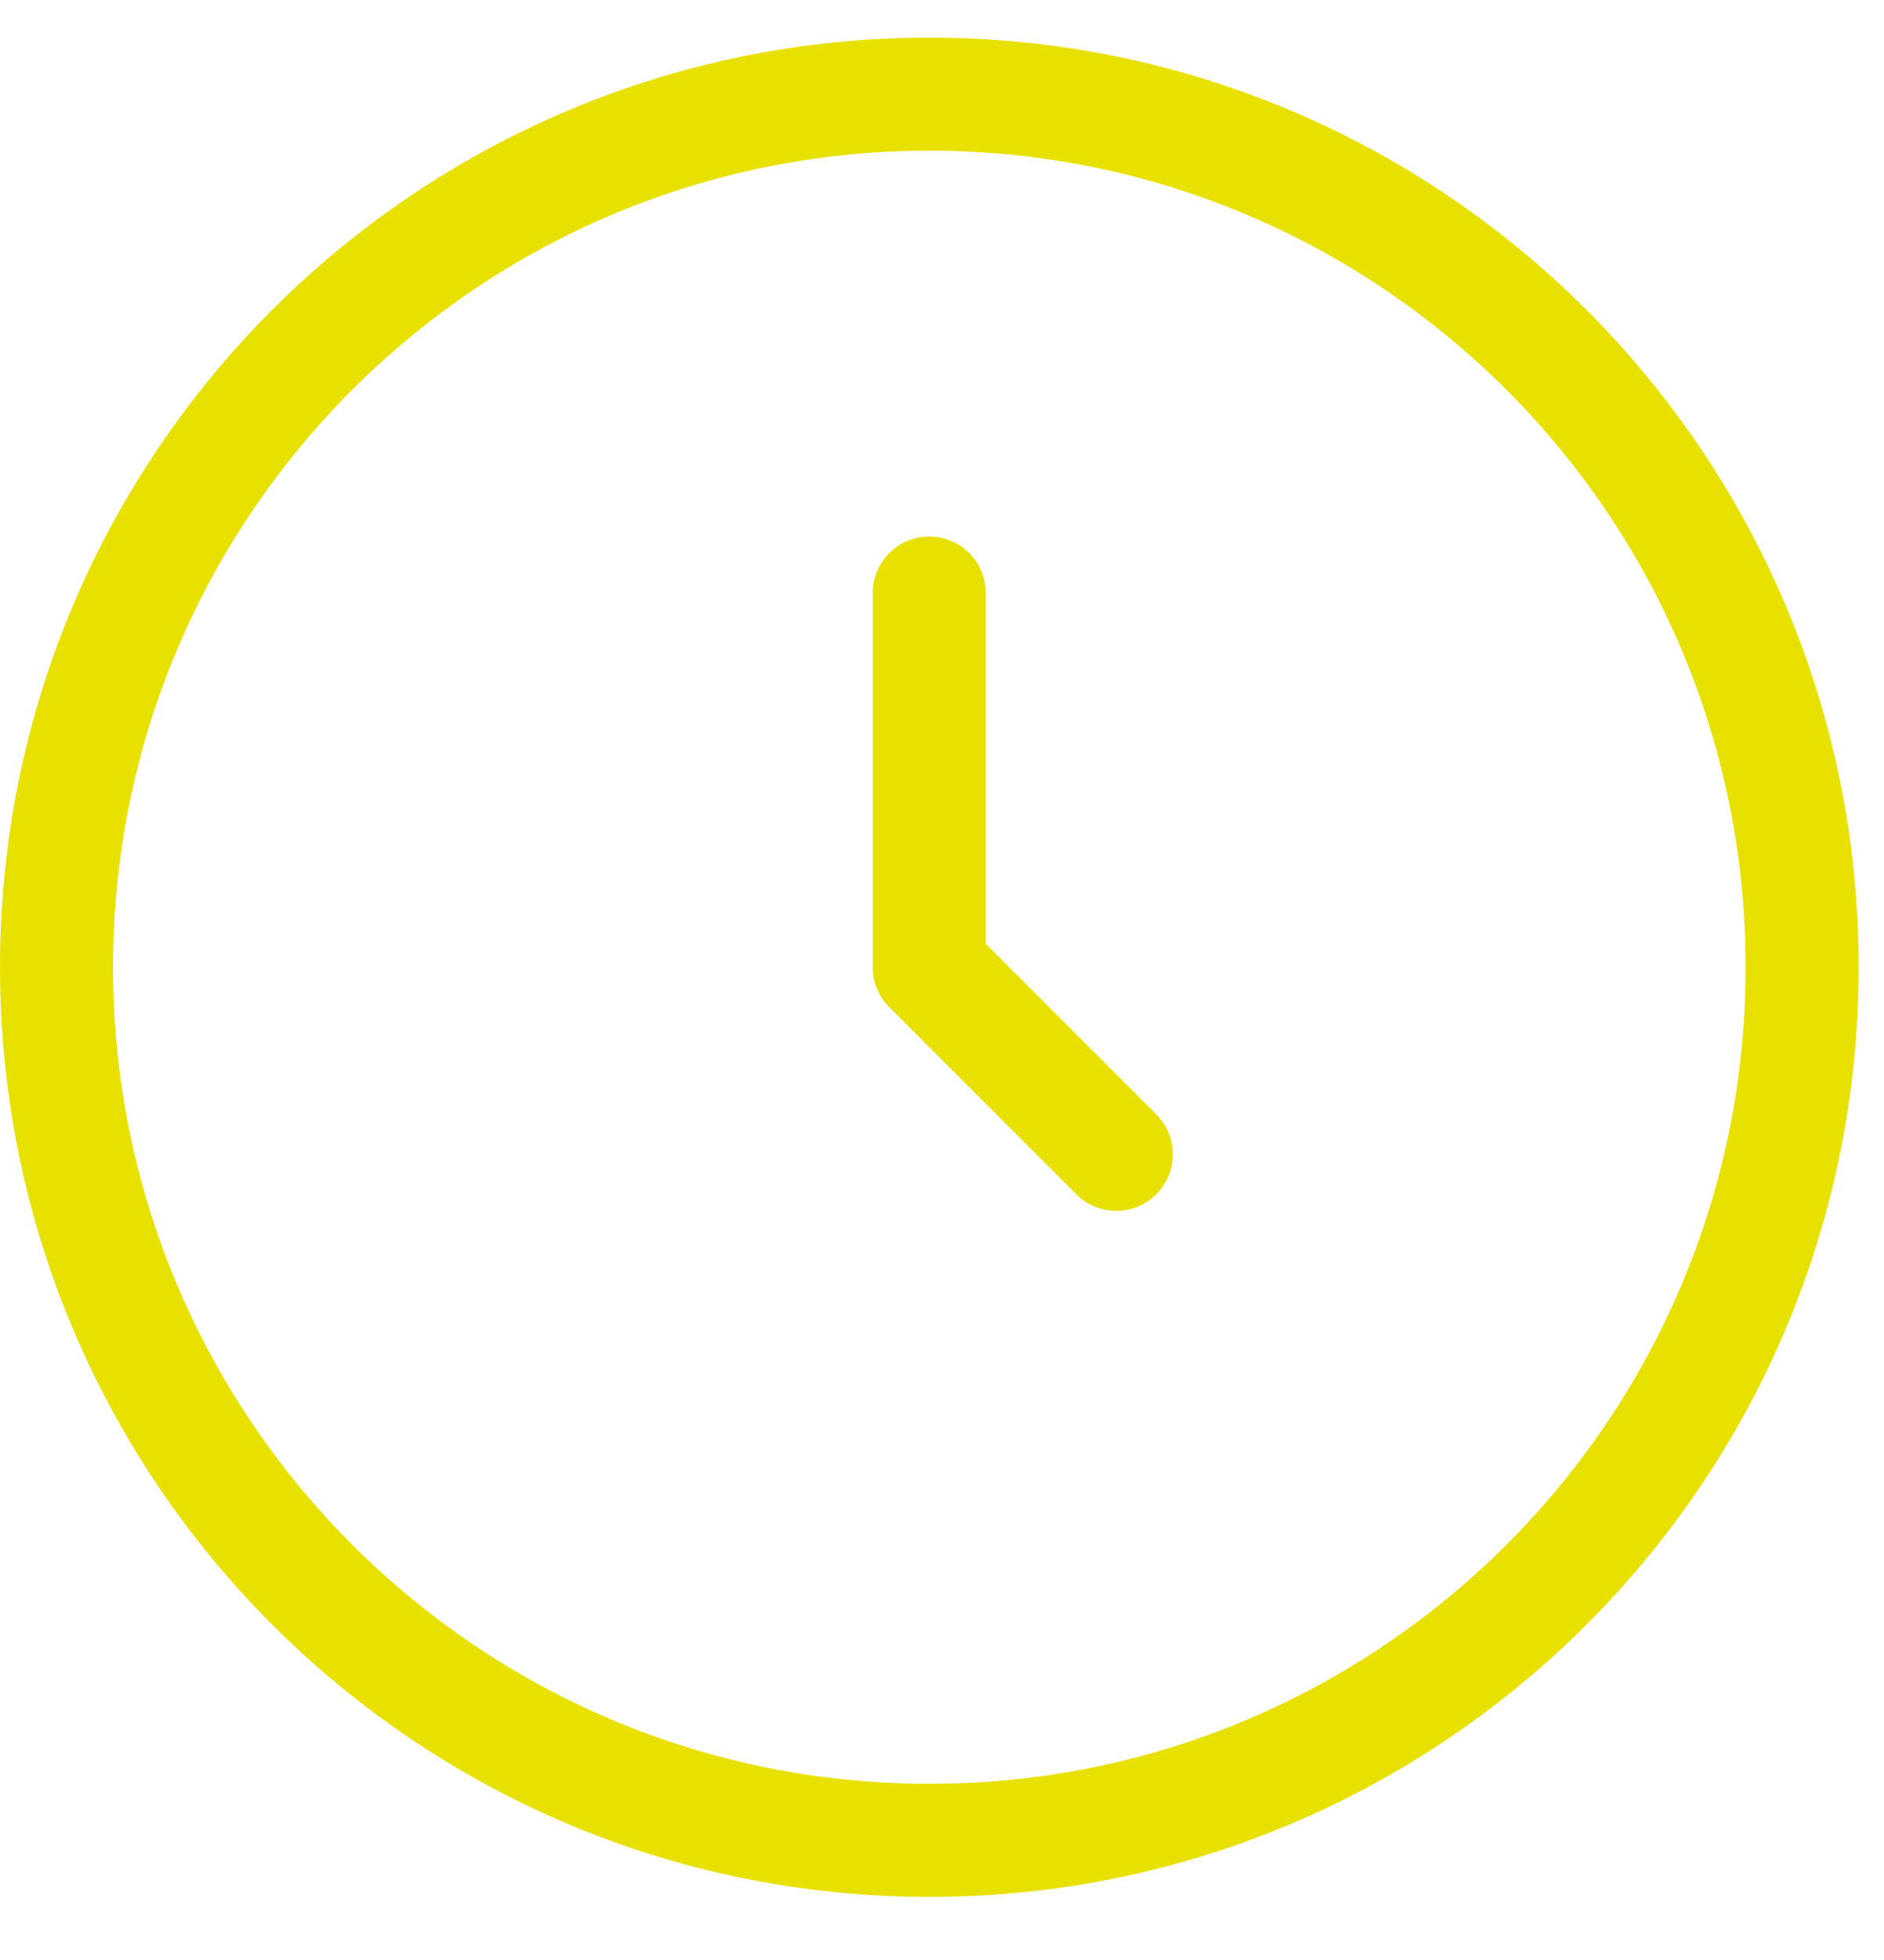 <svg width="25" height="26" viewBox="0 0 25 26" fill="none" xmlns="http://www.w3.org/2000/svg">
<path fill-rule="evenodd" clip-rule="evenodd" d="M1.5 12.831C1.5 6.849 6.35 1.999 12.332 1.999C18.314 1.999 23.164 6.849 23.164 12.831C23.164 18.813 18.314 23.663 12.332 23.663C6.35 23.663 1.5 18.813 1.5 12.831ZM12.332 0.499C5.521 0.499 0 6.02 0 12.831C0 19.642 5.521 25.163 12.332 25.163C19.143 25.163 24.664 19.642 24.664 12.831C24.664 6.02 19.143 0.499 12.332 0.499ZM13.081 7.867C13.081 7.453 12.745 7.117 12.331 7.117C11.917 7.117 11.581 7.453 11.581 7.867V12.831C11.581 13.03 11.66 13.221 11.801 13.361L14.283 15.843C14.575 16.136 15.05 16.136 15.343 15.843C15.636 15.55 15.636 15.075 15.343 14.782L13.081 12.52V7.867Z" fill="#E8E100"/>
</svg>
